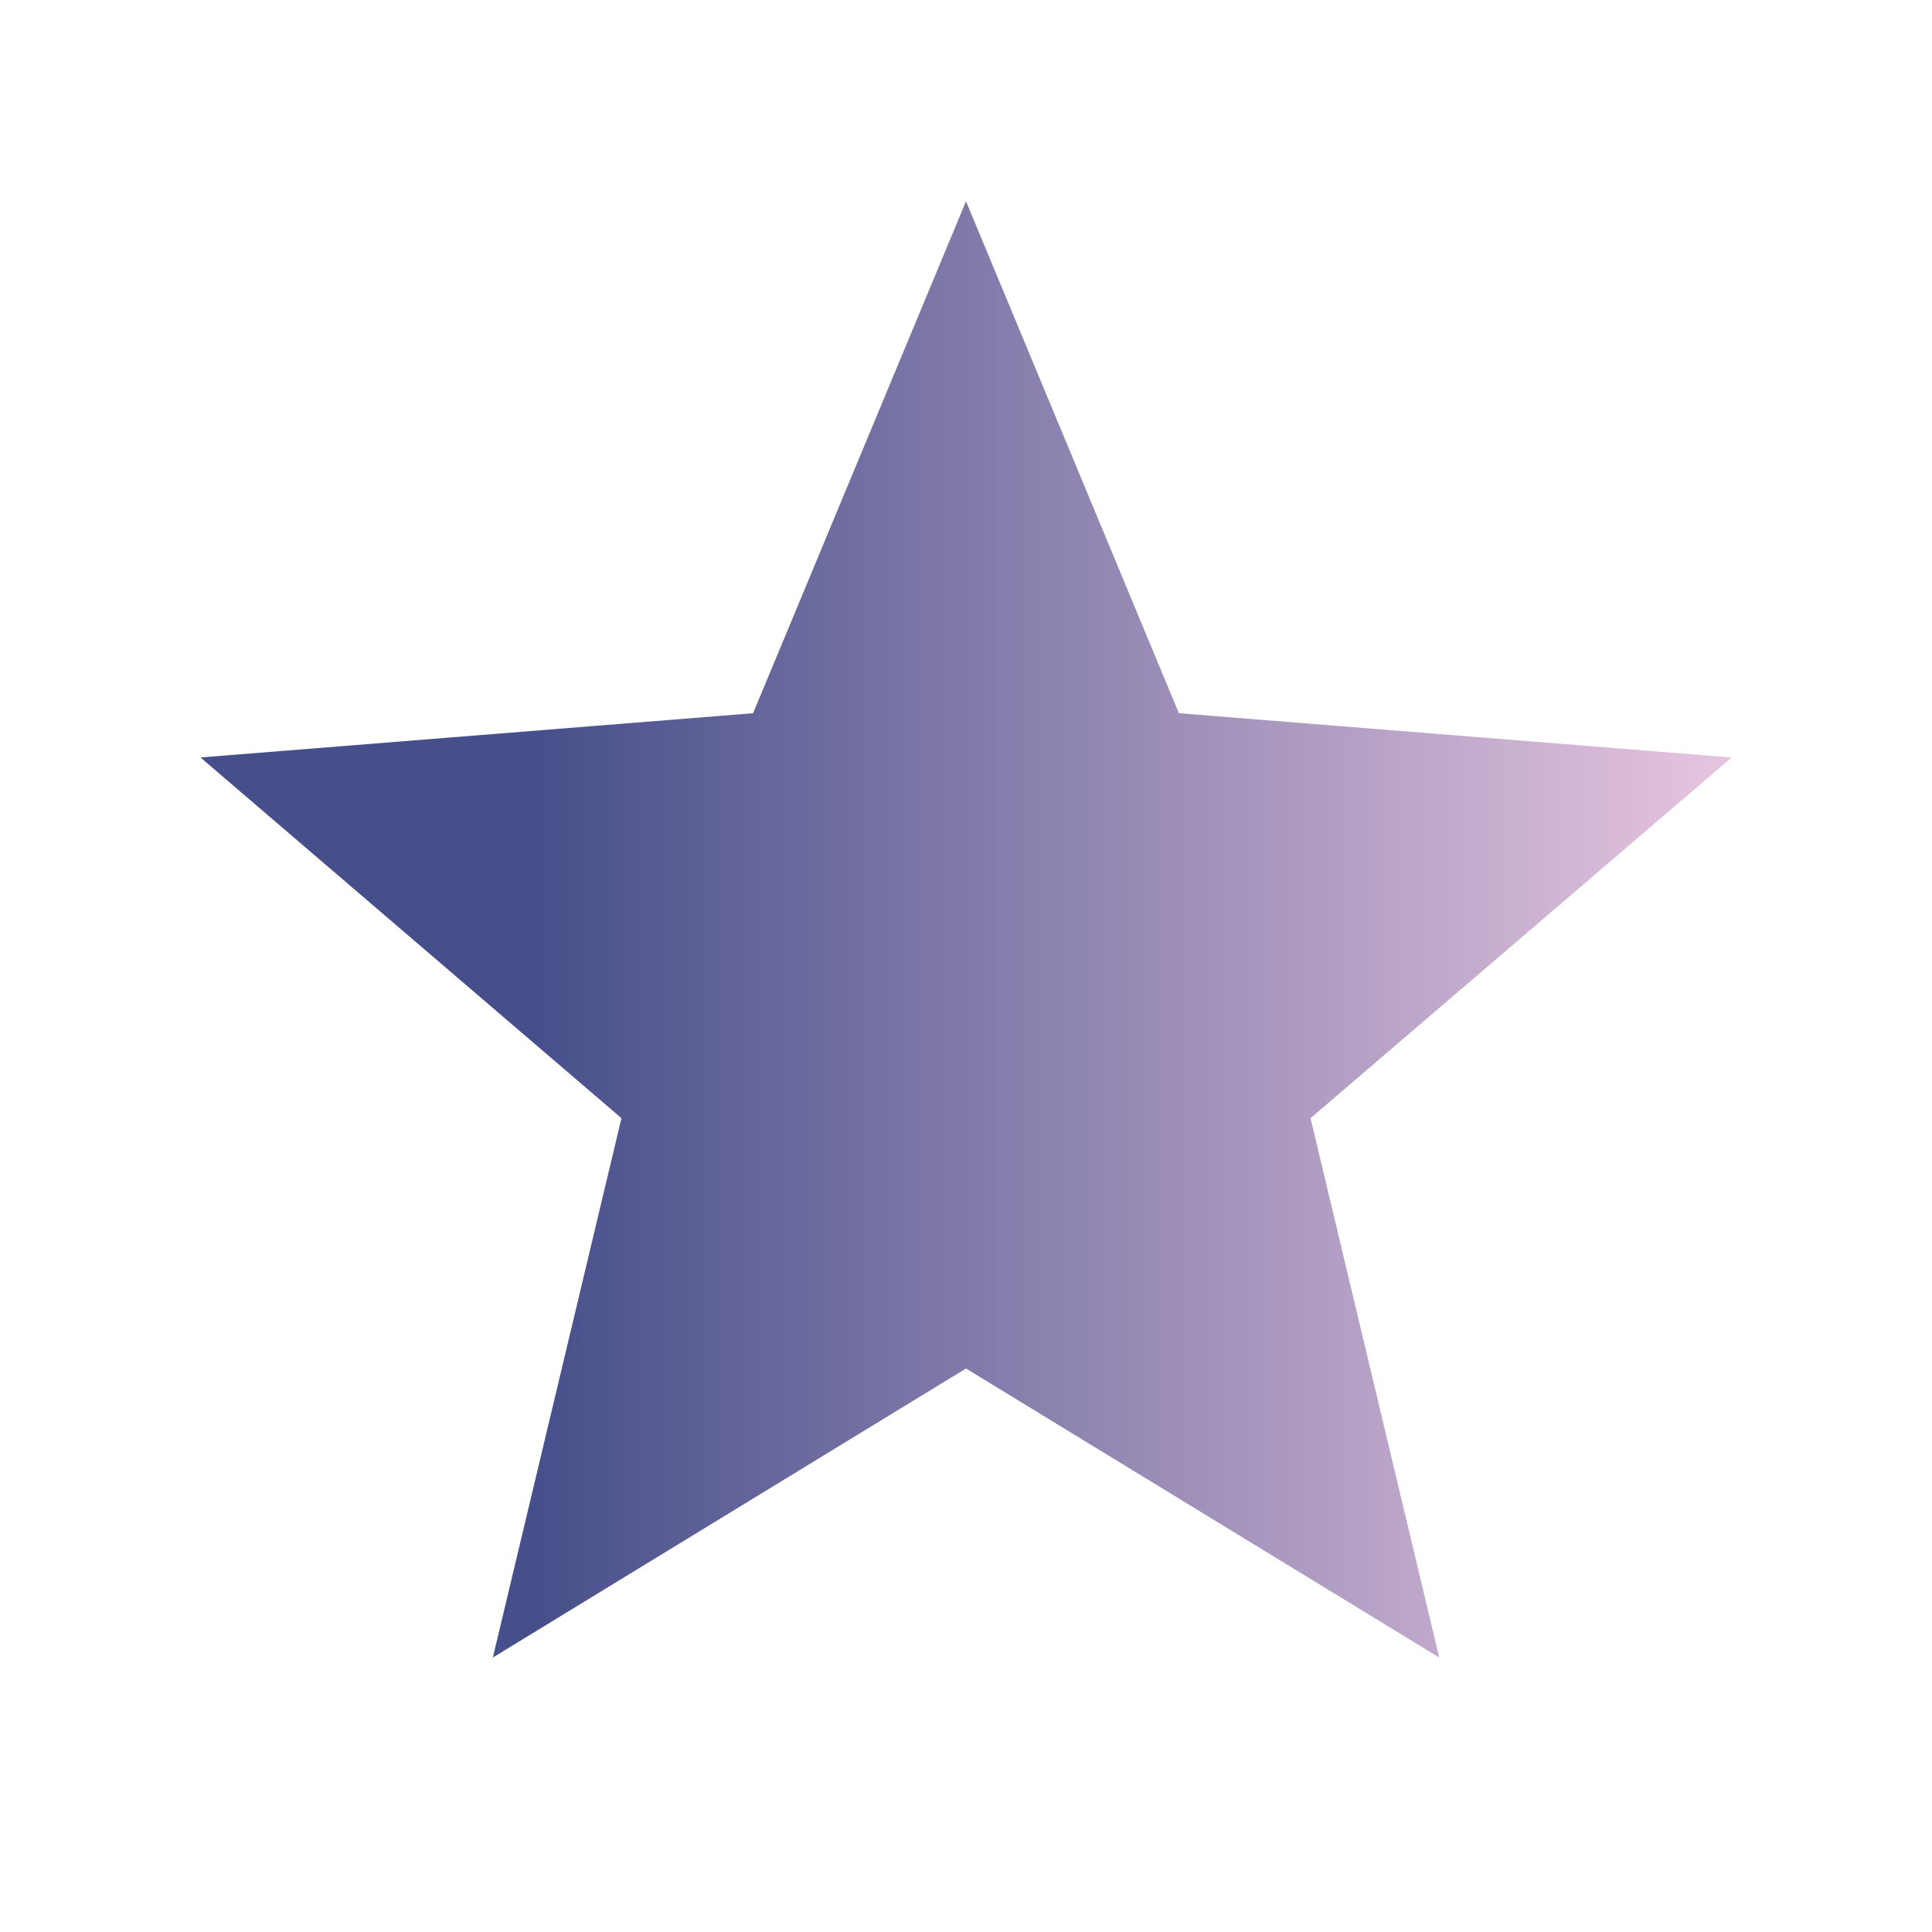 <?xml version="1.0" encoding="UTF-8"?> <svg xmlns="http://www.w3.org/2000/svg" width="30" height="30" viewBox="0 0 30 30" fill="none"><g clip-path="url(#clip0_17_707)"><path d="M15 21.25L7.653 25.738L9.65 17.363L3.113 11.762L11.694 11.075L15 3.125L18.306 11.075L26.889 11.762L20.35 17.363L22.348 25.738L15 21.25Z" fill="url(#paint0_linear_17_707)"></path></g><defs><linearGradient id="paint0_linear_17_707" x1="3.113" y1="14.431" x2="26.889" y2="14.431" gradientUnits="userSpaceOnUse"><stop offset="0.216" stop-color="#464F8A"></stop><stop offset="0.99" stop-color="#E5C4DF"></stop></linearGradient><clipPath id="clip0_17_707"><rect width="30" height="30" fill="white"></rect></clipPath></defs></svg> 
